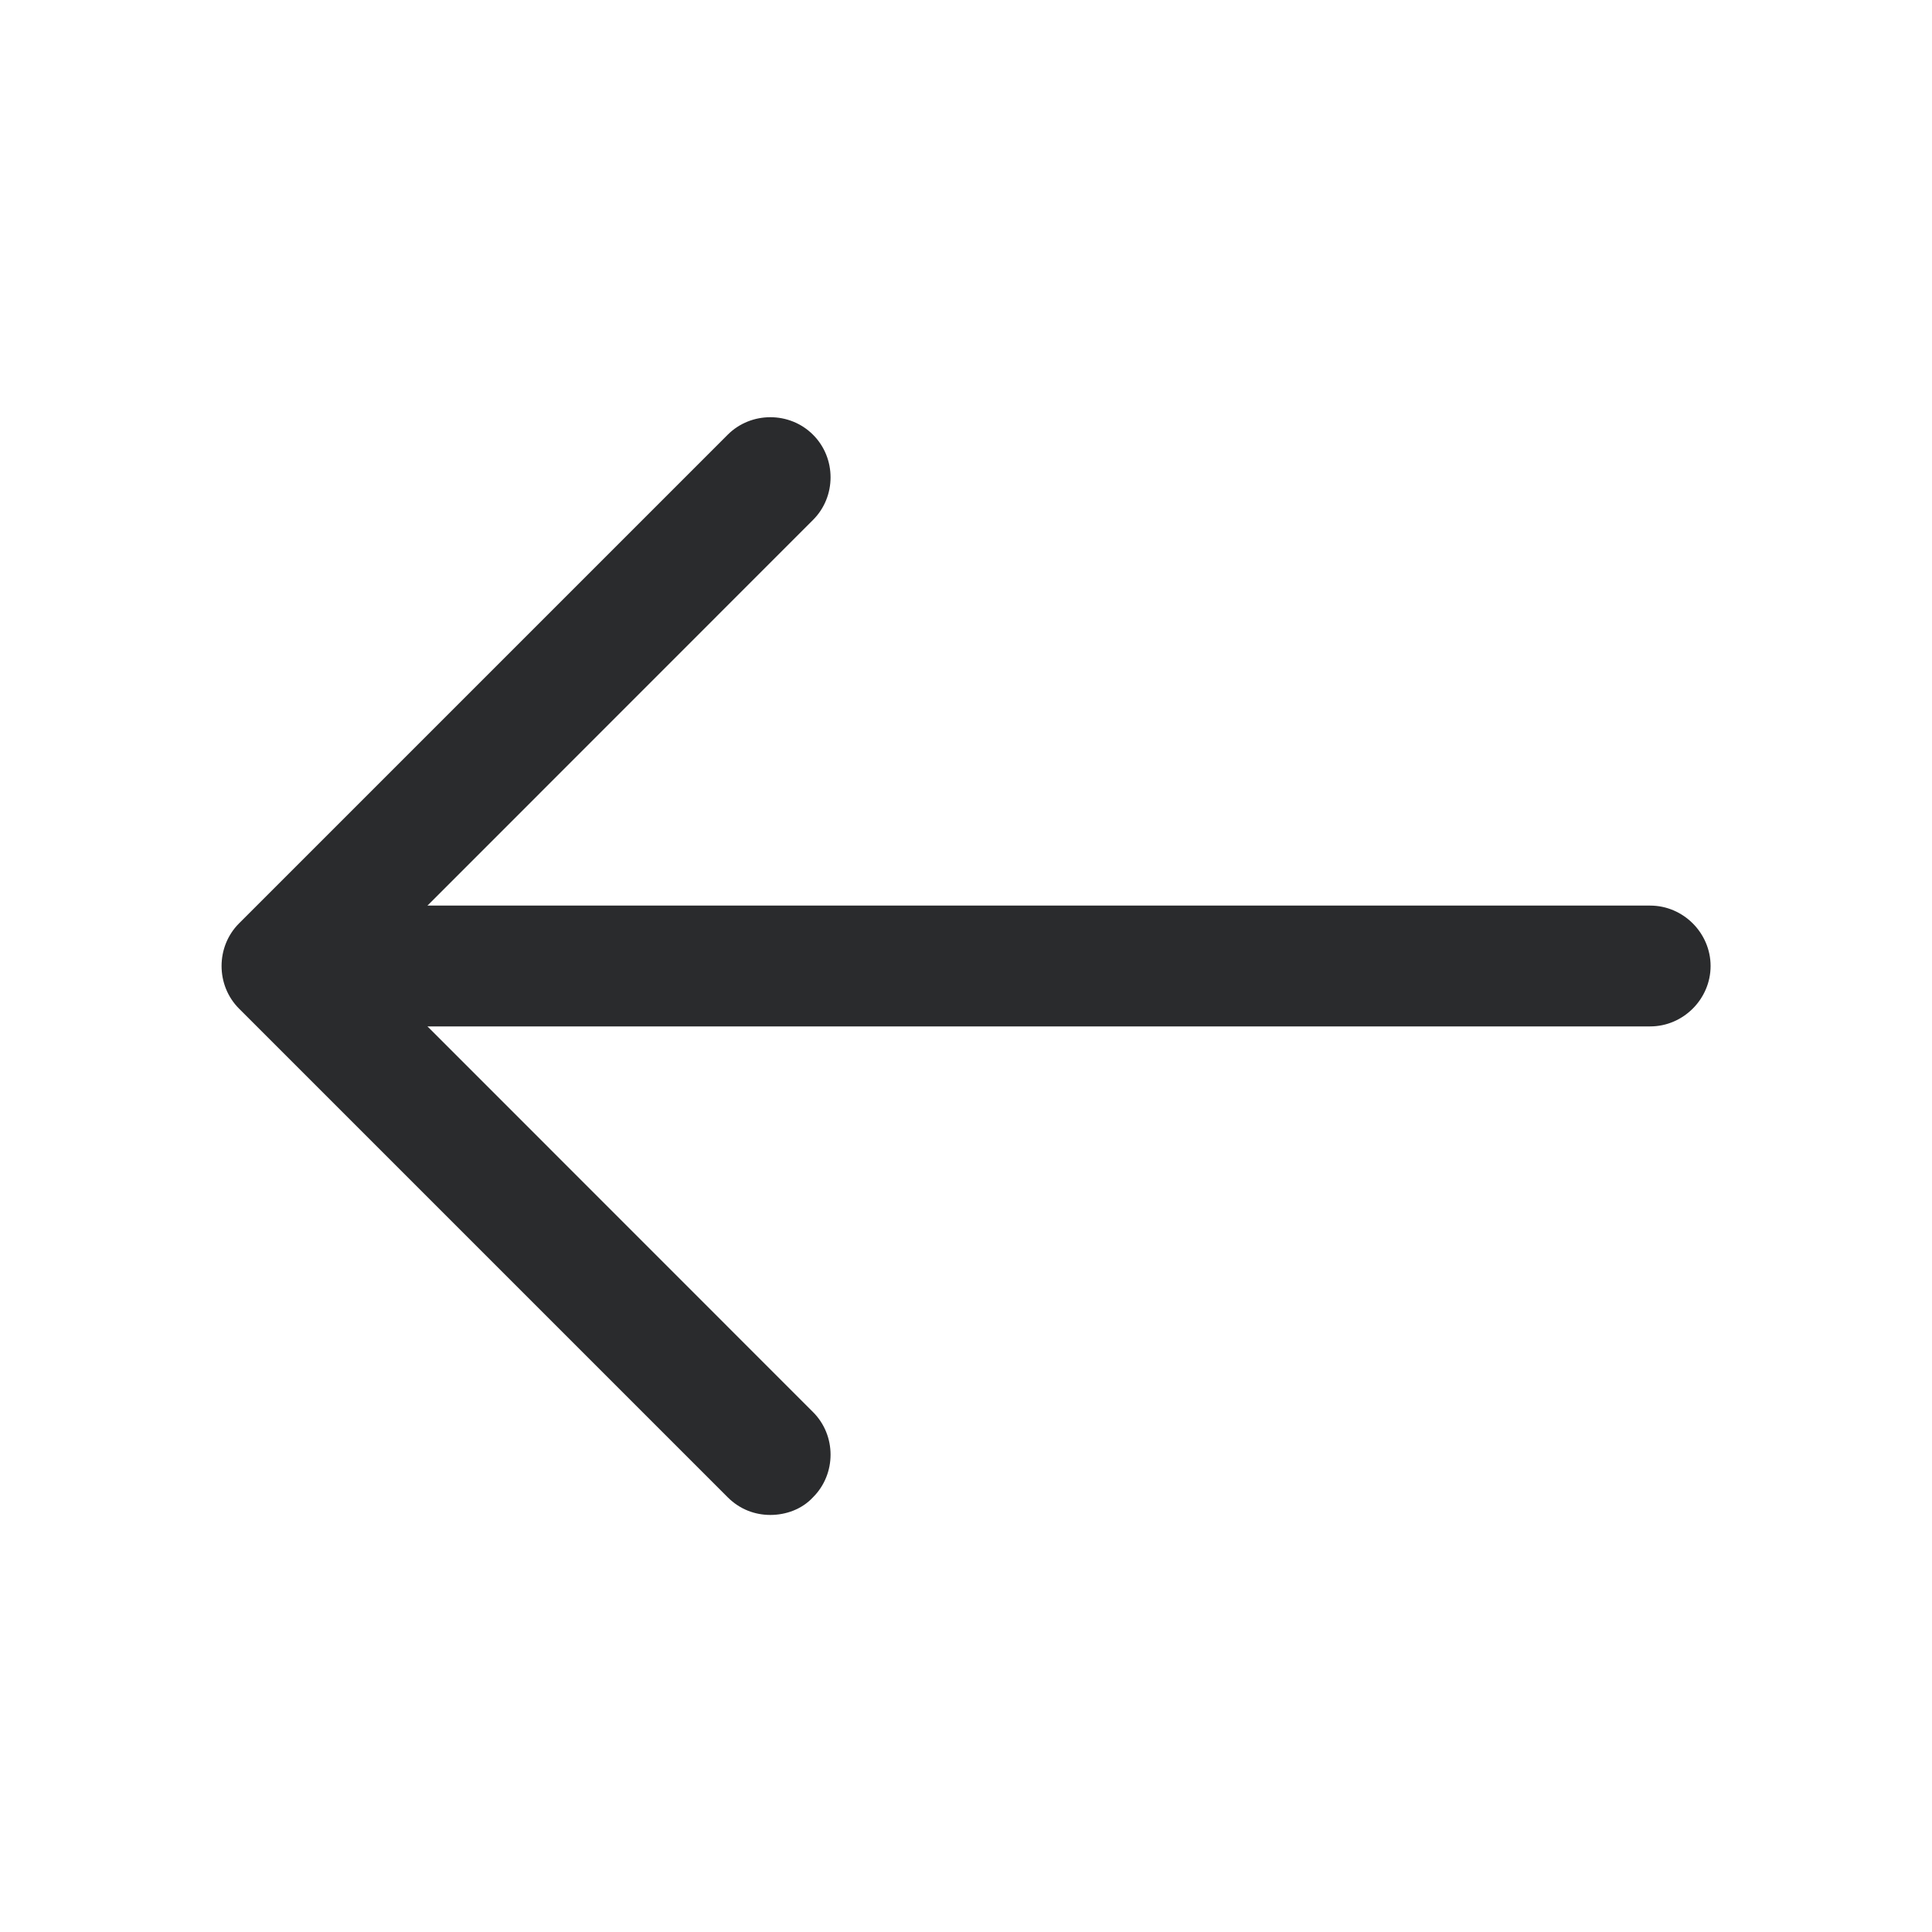 <svg width="15" height="15" viewBox="0 0 15 15" fill="none" xmlns="http://www.w3.org/2000/svg">
<path d="M5.981 11.762C5.862 11.762 5.744 11.719 5.65 11.625L1.856 7.831C1.675 7.65 1.675 7.35 1.856 7.169L5.65 3.375C5.831 3.194 6.131 3.194 6.312 3.375C6.494 3.556 6.494 3.856 6.312 4.037L2.85 7.5L6.312 10.963C6.494 11.144 6.494 11.444 6.312 11.625C6.225 11.719 6.1 11.762 5.981 11.762Z" fill="#2A2B2D"/>
<path d="M12.812 7.969H2.294C2.038 7.969 1.825 7.756 1.825 7.5C1.825 7.244 2.038 7.031 2.294 7.031H12.812C13.069 7.031 13.281 7.244 13.281 7.5C13.281 7.756 13.069 7.969 12.812 7.969Z" fill="#2A2B2D"/>
</svg>
